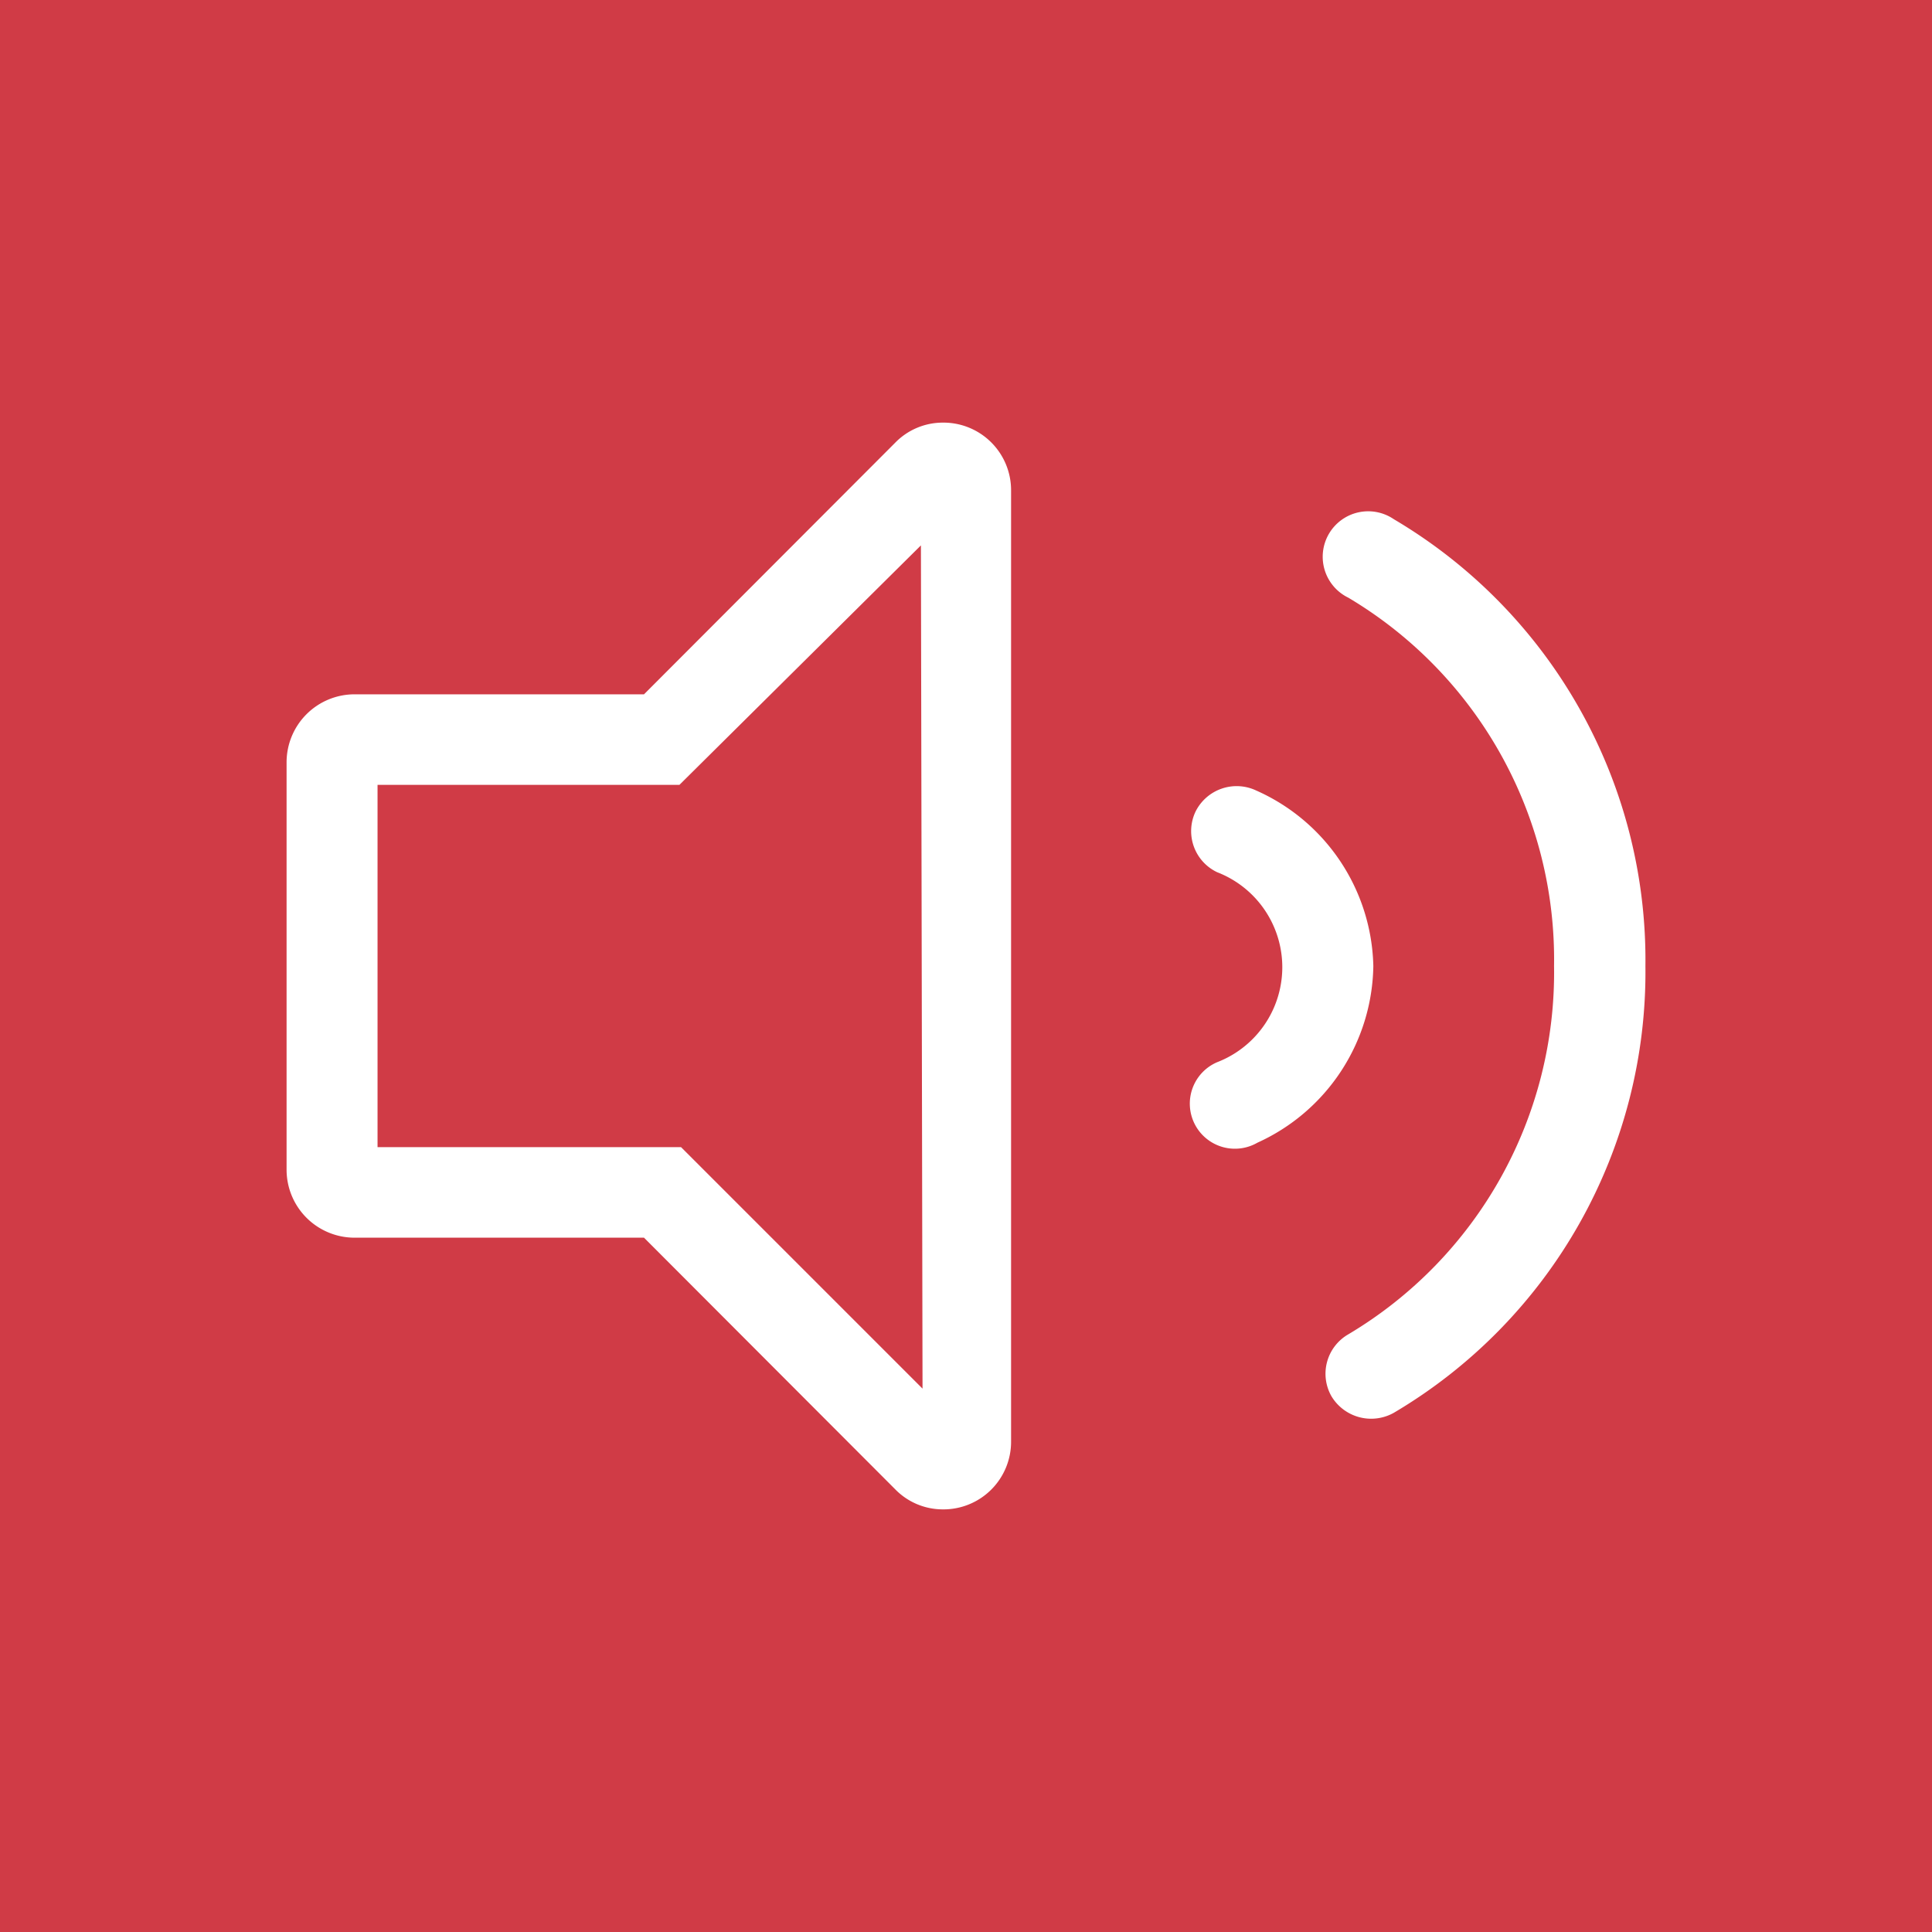 <?xml version="1.0"?>
<svg xmlns="http://www.w3.org/2000/svg" id="Layer_1" data-name="Layer 1" width="40" height="40" viewBox="0 0 48 48"><rect width="48" height="48" style="fill:#d03b46"/><path d="M25.12,12.19V35.81a1.68,1.68,0,0,1-1.7,1.69,1.65,1.65,0,0,1-1.18-.5L16,30.75H8.81a1.69,1.69,0,0,1-1.69-1.69V18.94a1.69,1.69,0,0,1,1.69-1.69H16L22.24,11a1.65,1.65,0,0,1,1.18-.5A1.68,1.68,0,0,1,25.12,12.19Zm-2.24,1.36-6,5.95H9.38v9h7.54l6,6ZM34.12,24a4.9,4.9,0,0,1-2.88,4.39,1.12,1.12,0,1,1-1-2,2.53,2.53,0,0,0,0-4.72,1.13,1.13,0,0,1-.54-1.5,1.14,1.14,0,0,1,1.51-.53A4.89,4.89,0,0,1,34.12,24Zm.51,11.1a1.15,1.15,0,0,1-1.55-.41,1.13,1.13,0,0,1,.42-1.54A10.46,10.46,0,0,0,38.61,24a10.46,10.46,0,0,0-5.11-9.15,1.13,1.13,0,1,1,1.13-1.95A12.72,12.72,0,0,1,40.88,24,12.72,12.72,0,0,1,34.63,35.1Z" style="fill:#fff"/></svg>
